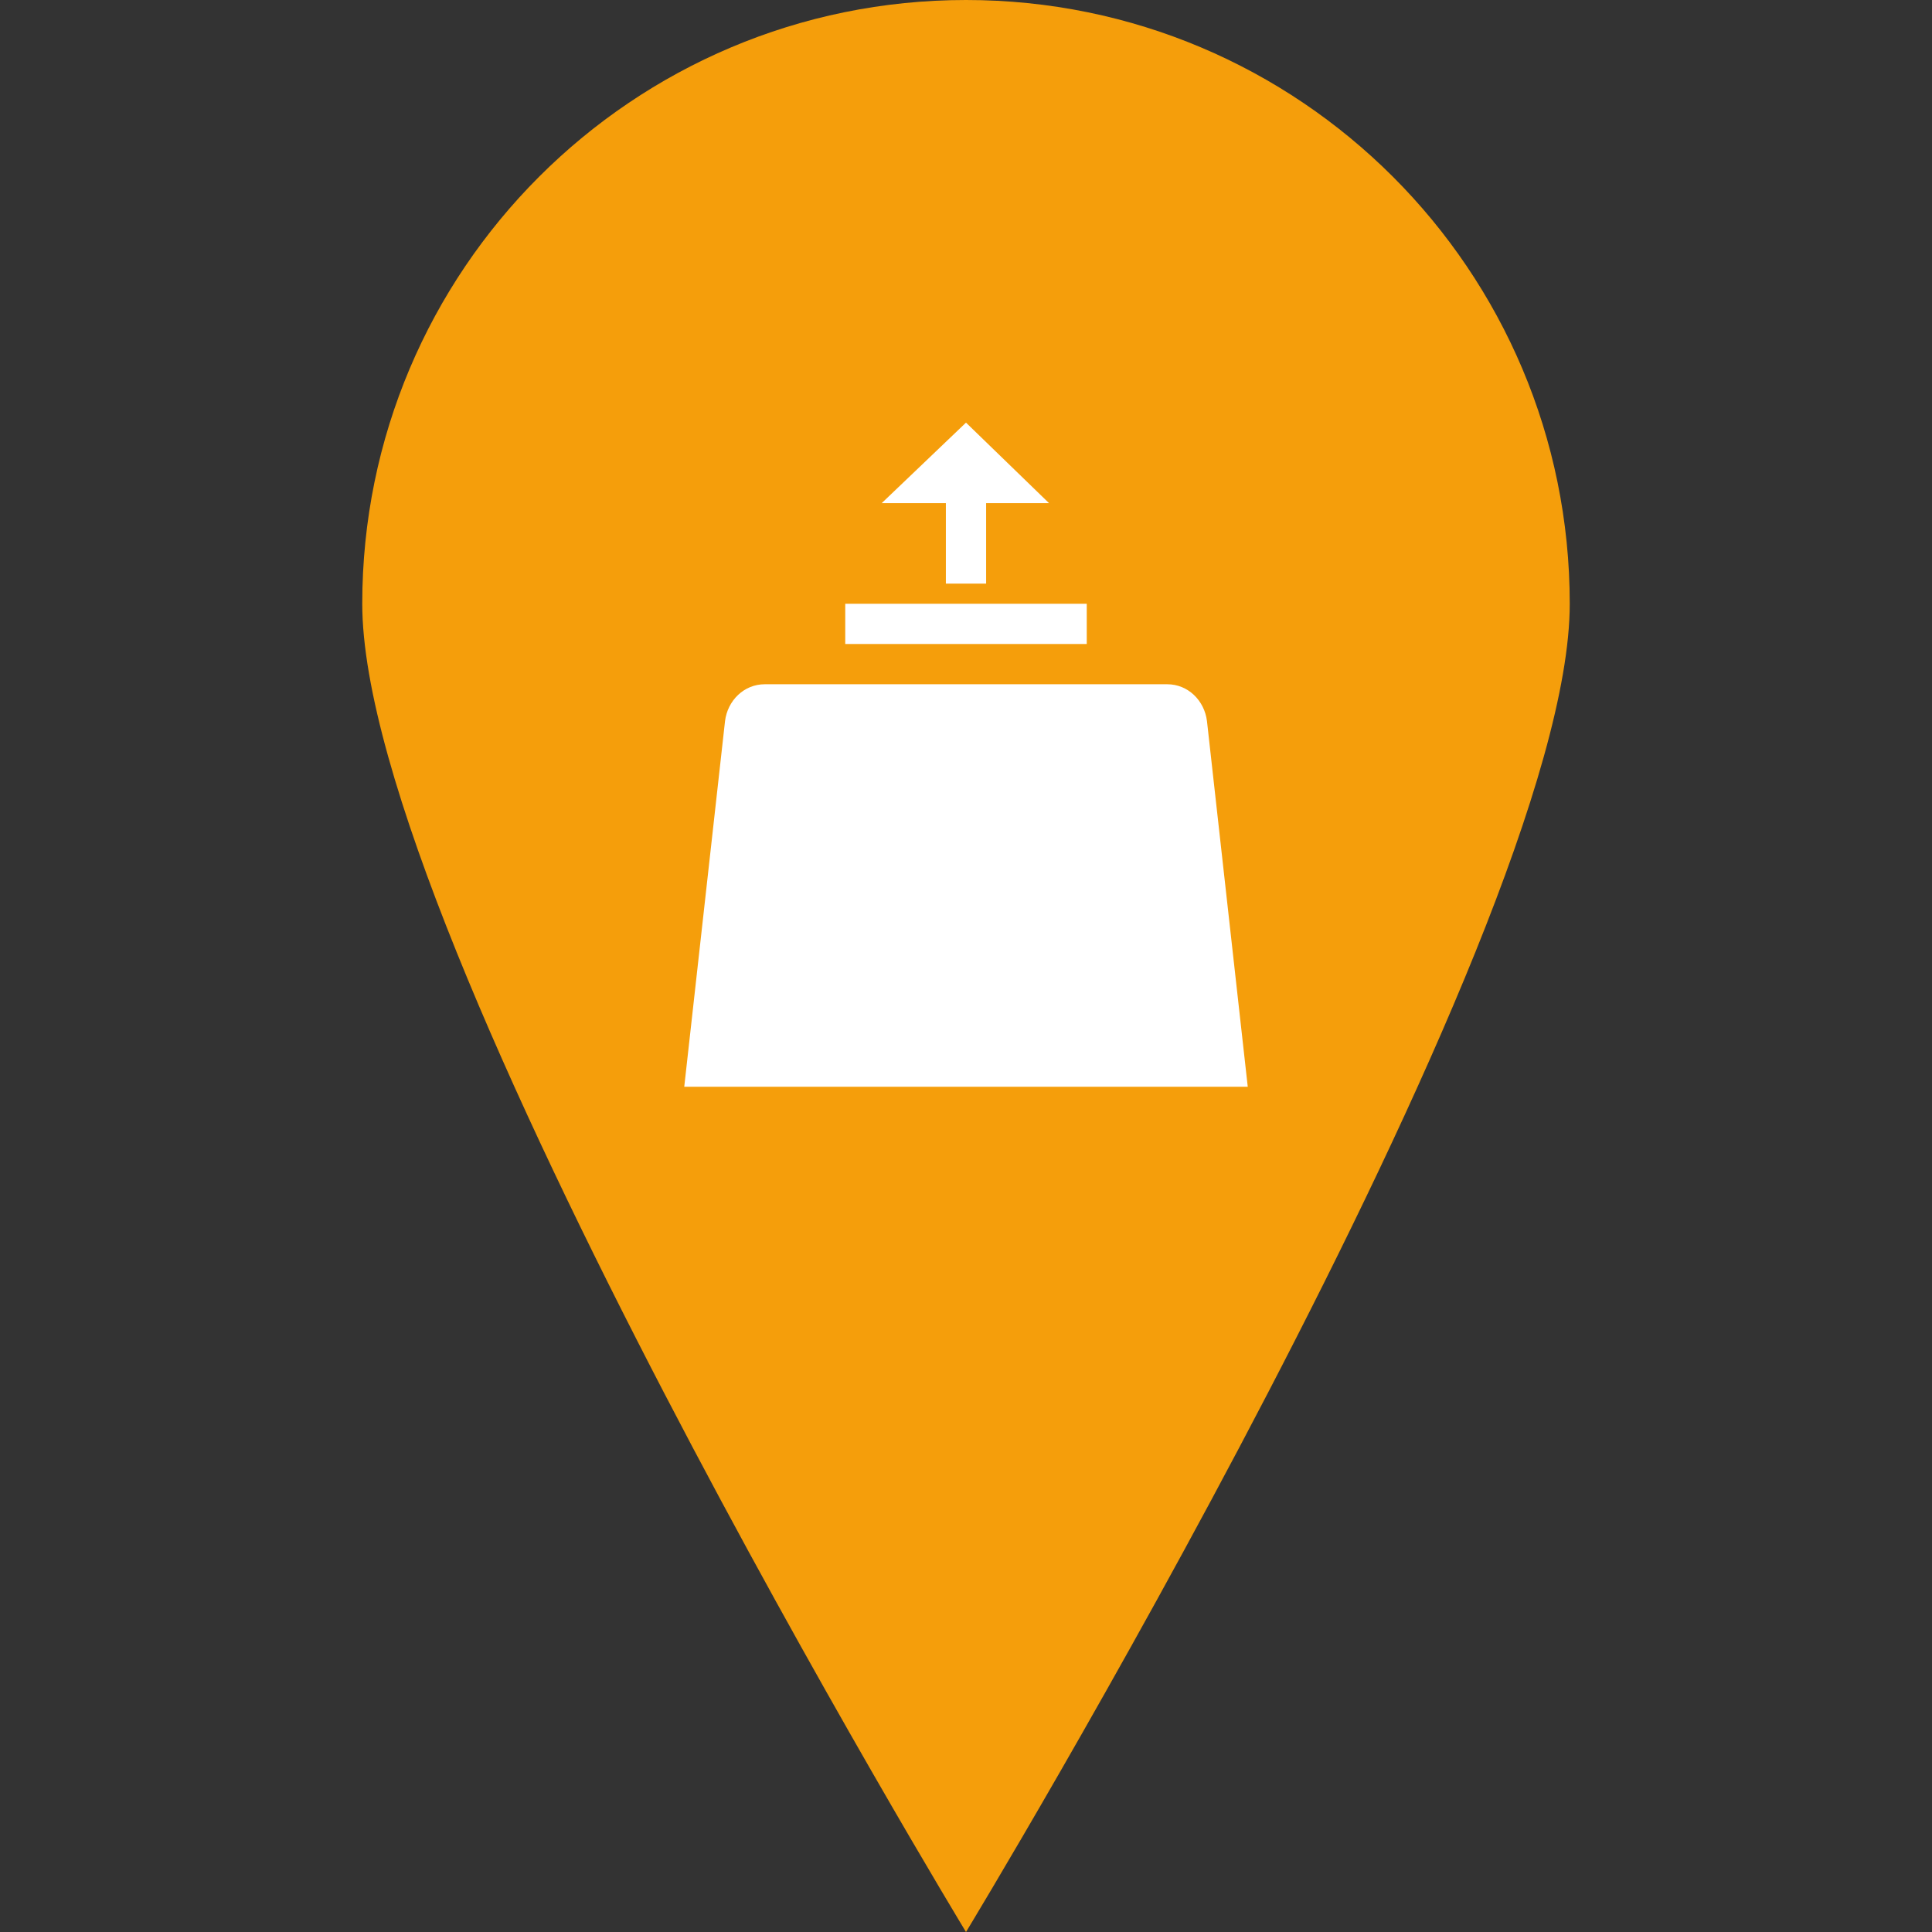 <svg width="512" height="512" viewBox="0 0 512 512" fill="none" xmlns="http://www.w3.org/2000/svg">
<rect x="0" y="0" width="512" height="512" fill="#333333" stroke="none"/>
<path d="M256 0C167.6 0 96 71.6 96 160C96 248.4 256 512 256 512C256 512 416 248.4 416 160C416 71.6 344.4 0 256 0Z" fill="#F59E0B"/>
<g transform="translate(128, 96) scale(0.5)">
<path d="M211.333 74.667H245.333V117.334H266.667V74.667H300L256 32L211.333 74.667Z" fill="white"/>
<path d="M192 128H320V149.333H192V128Z" fill="white"/>
<path d="M362.667 170.667H149.333C138.287 170.667 129.613 179.34 128.28 190.2L106.667 384H405.333L383.72 190.2C382.387 179.34 373.713 170.667 362.667 170.667Z" fill="white"/>
</g>
</svg>
